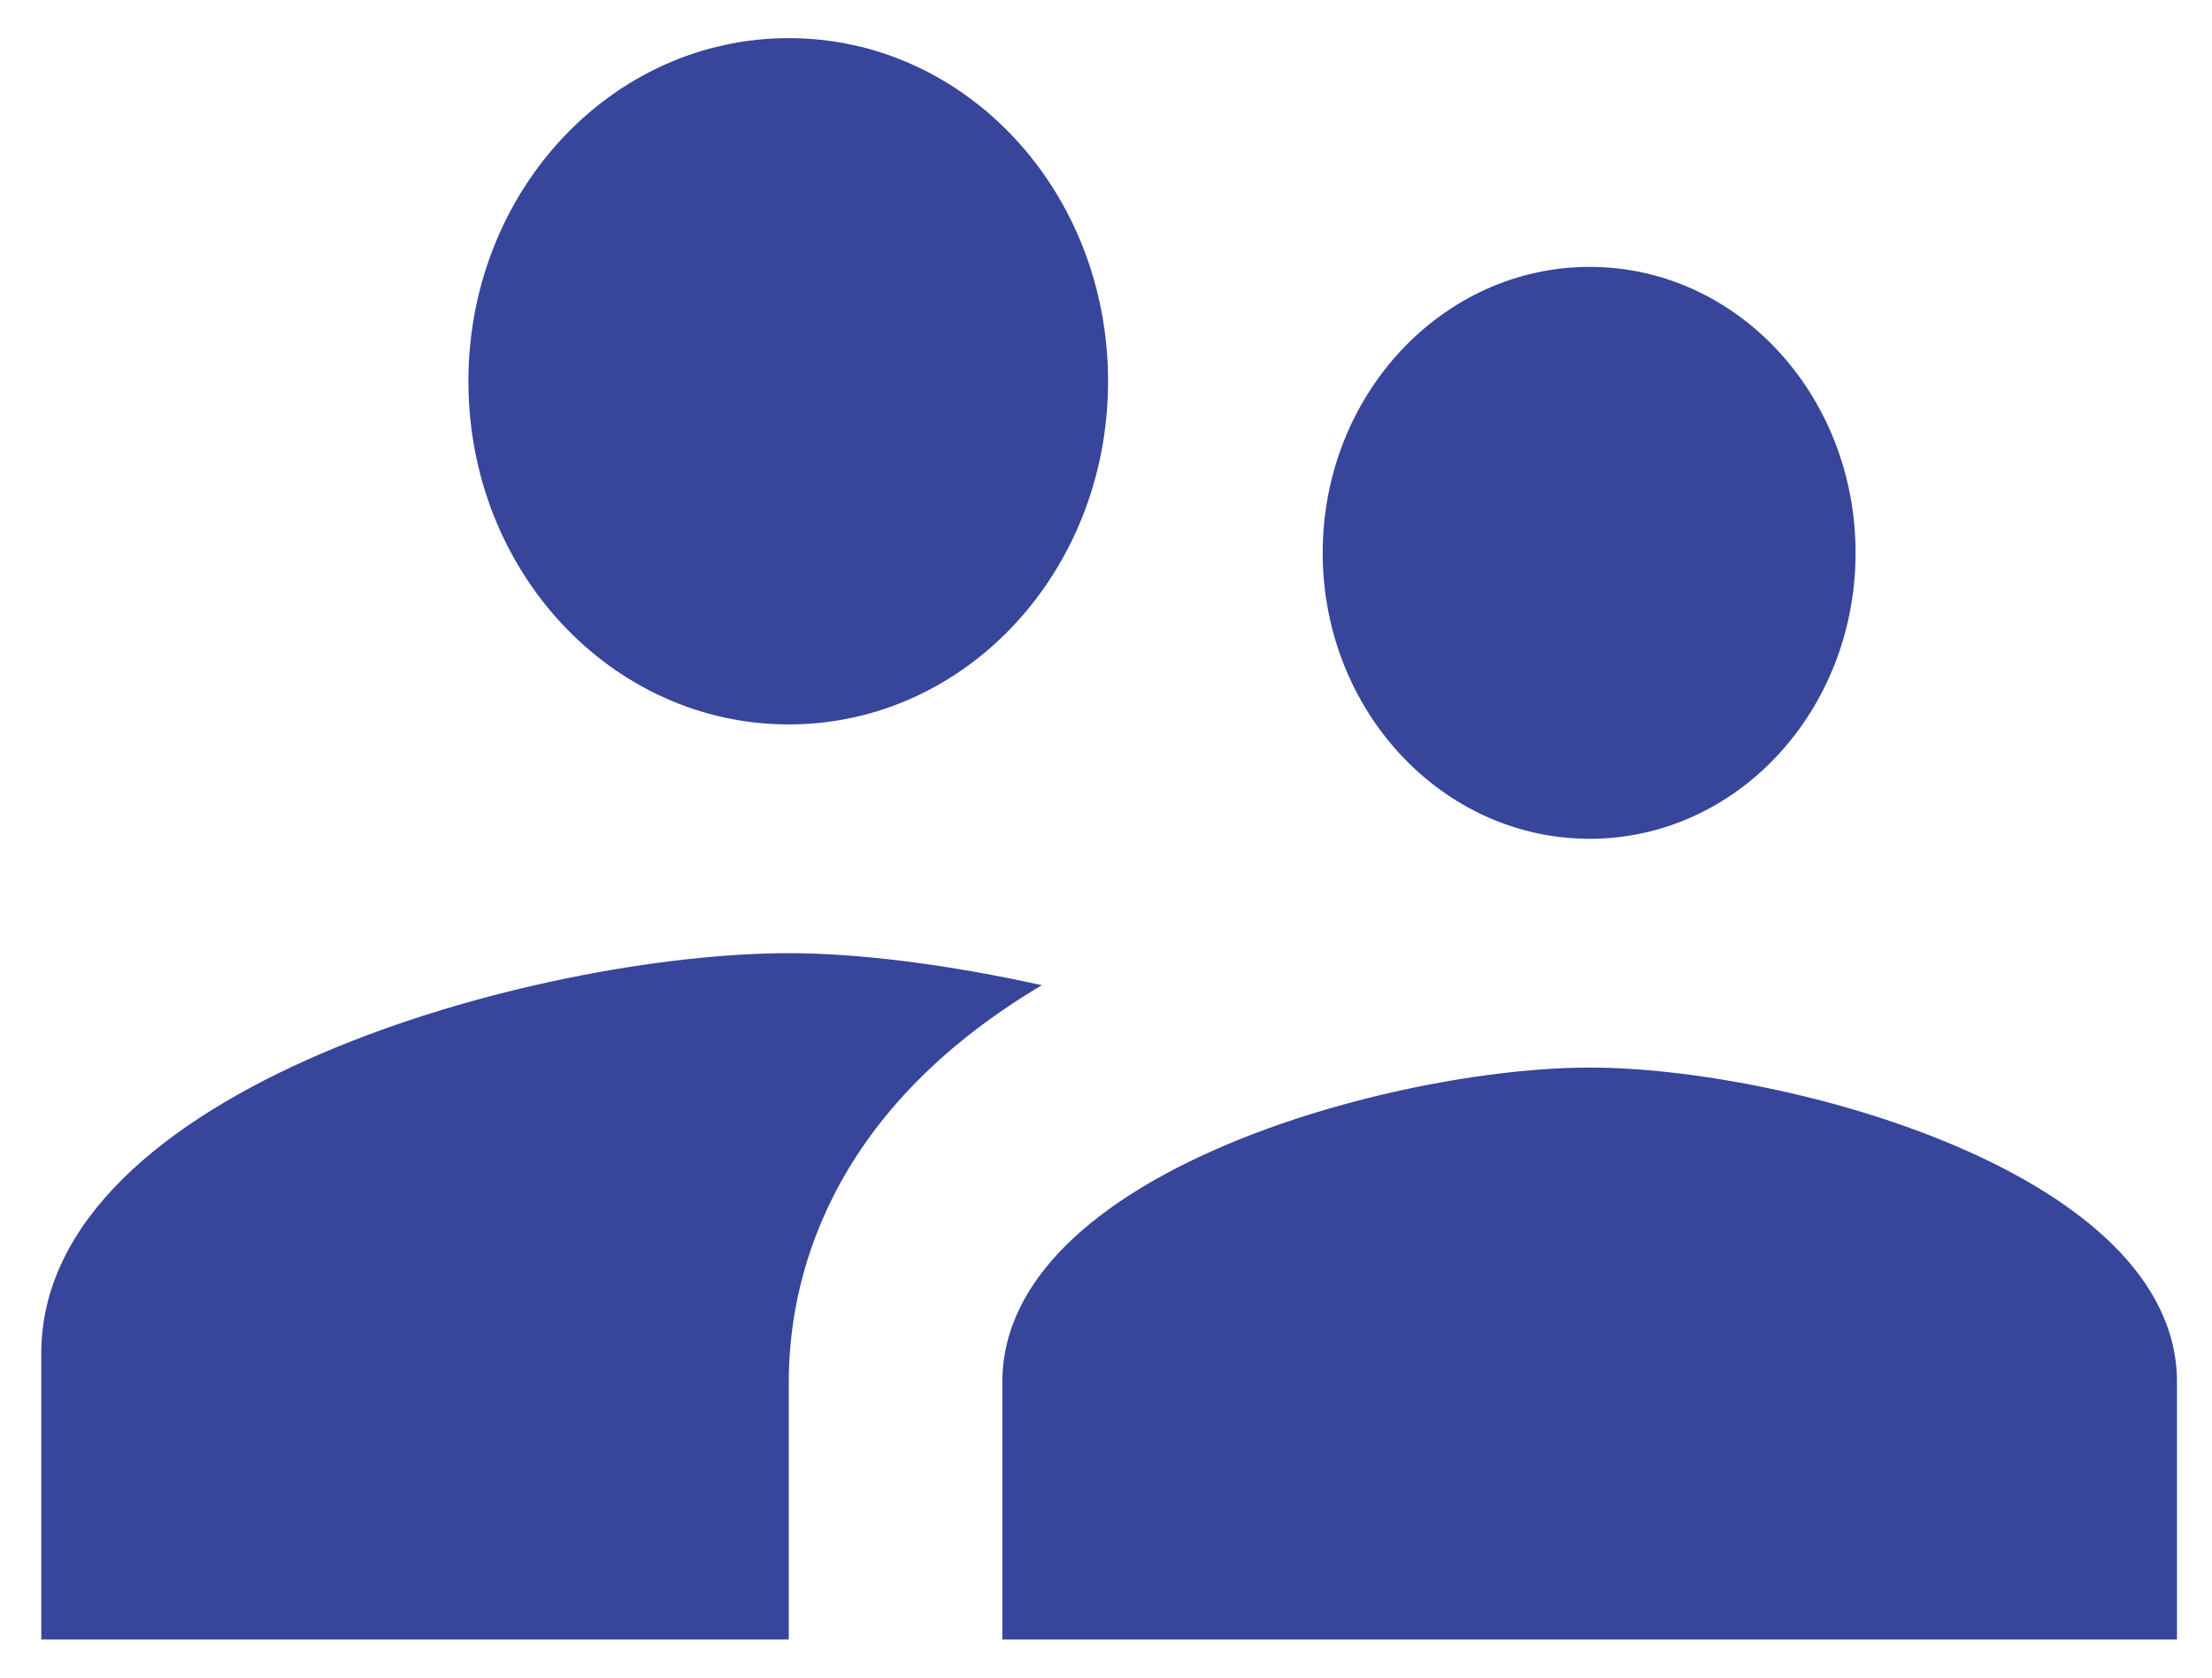 <svg width="29" height="22" viewBox="0 0 29 22" fill="none" xmlns="http://www.w3.org/2000/svg">
<path d="M20.841 11C22.773 11 24.327 9.32 24.327 7.25C24.327 5.18 22.773 3.5 20.841 3.5C18.909 3.5 17.341 5.18 17.341 7.25C17.341 9.32 18.909 11 20.841 11ZM10.341 9.5C12.665 9.5 14.527 7.49 14.527 5C14.527 2.51 12.665 0.5 10.341 0.5C8.017 0.5 6.141 2.51 6.141 5C6.141 7.49 8.017 9.5 10.341 9.5ZM20.841 14C18.279 14 13.141 15.38 13.141 18.125V21.5H28.541V18.125C28.541 15.38 23.403 14 20.841 14ZM10.341 12.5C7.079 12.5 0.541 14.255 0.541 17.75V21.5H10.341V18.125C10.341 16.85 10.803 14.615 13.659 12.92C12.441 12.65 11.265 12.5 10.341 12.5Z" fill="#37459B"/>
</svg>
